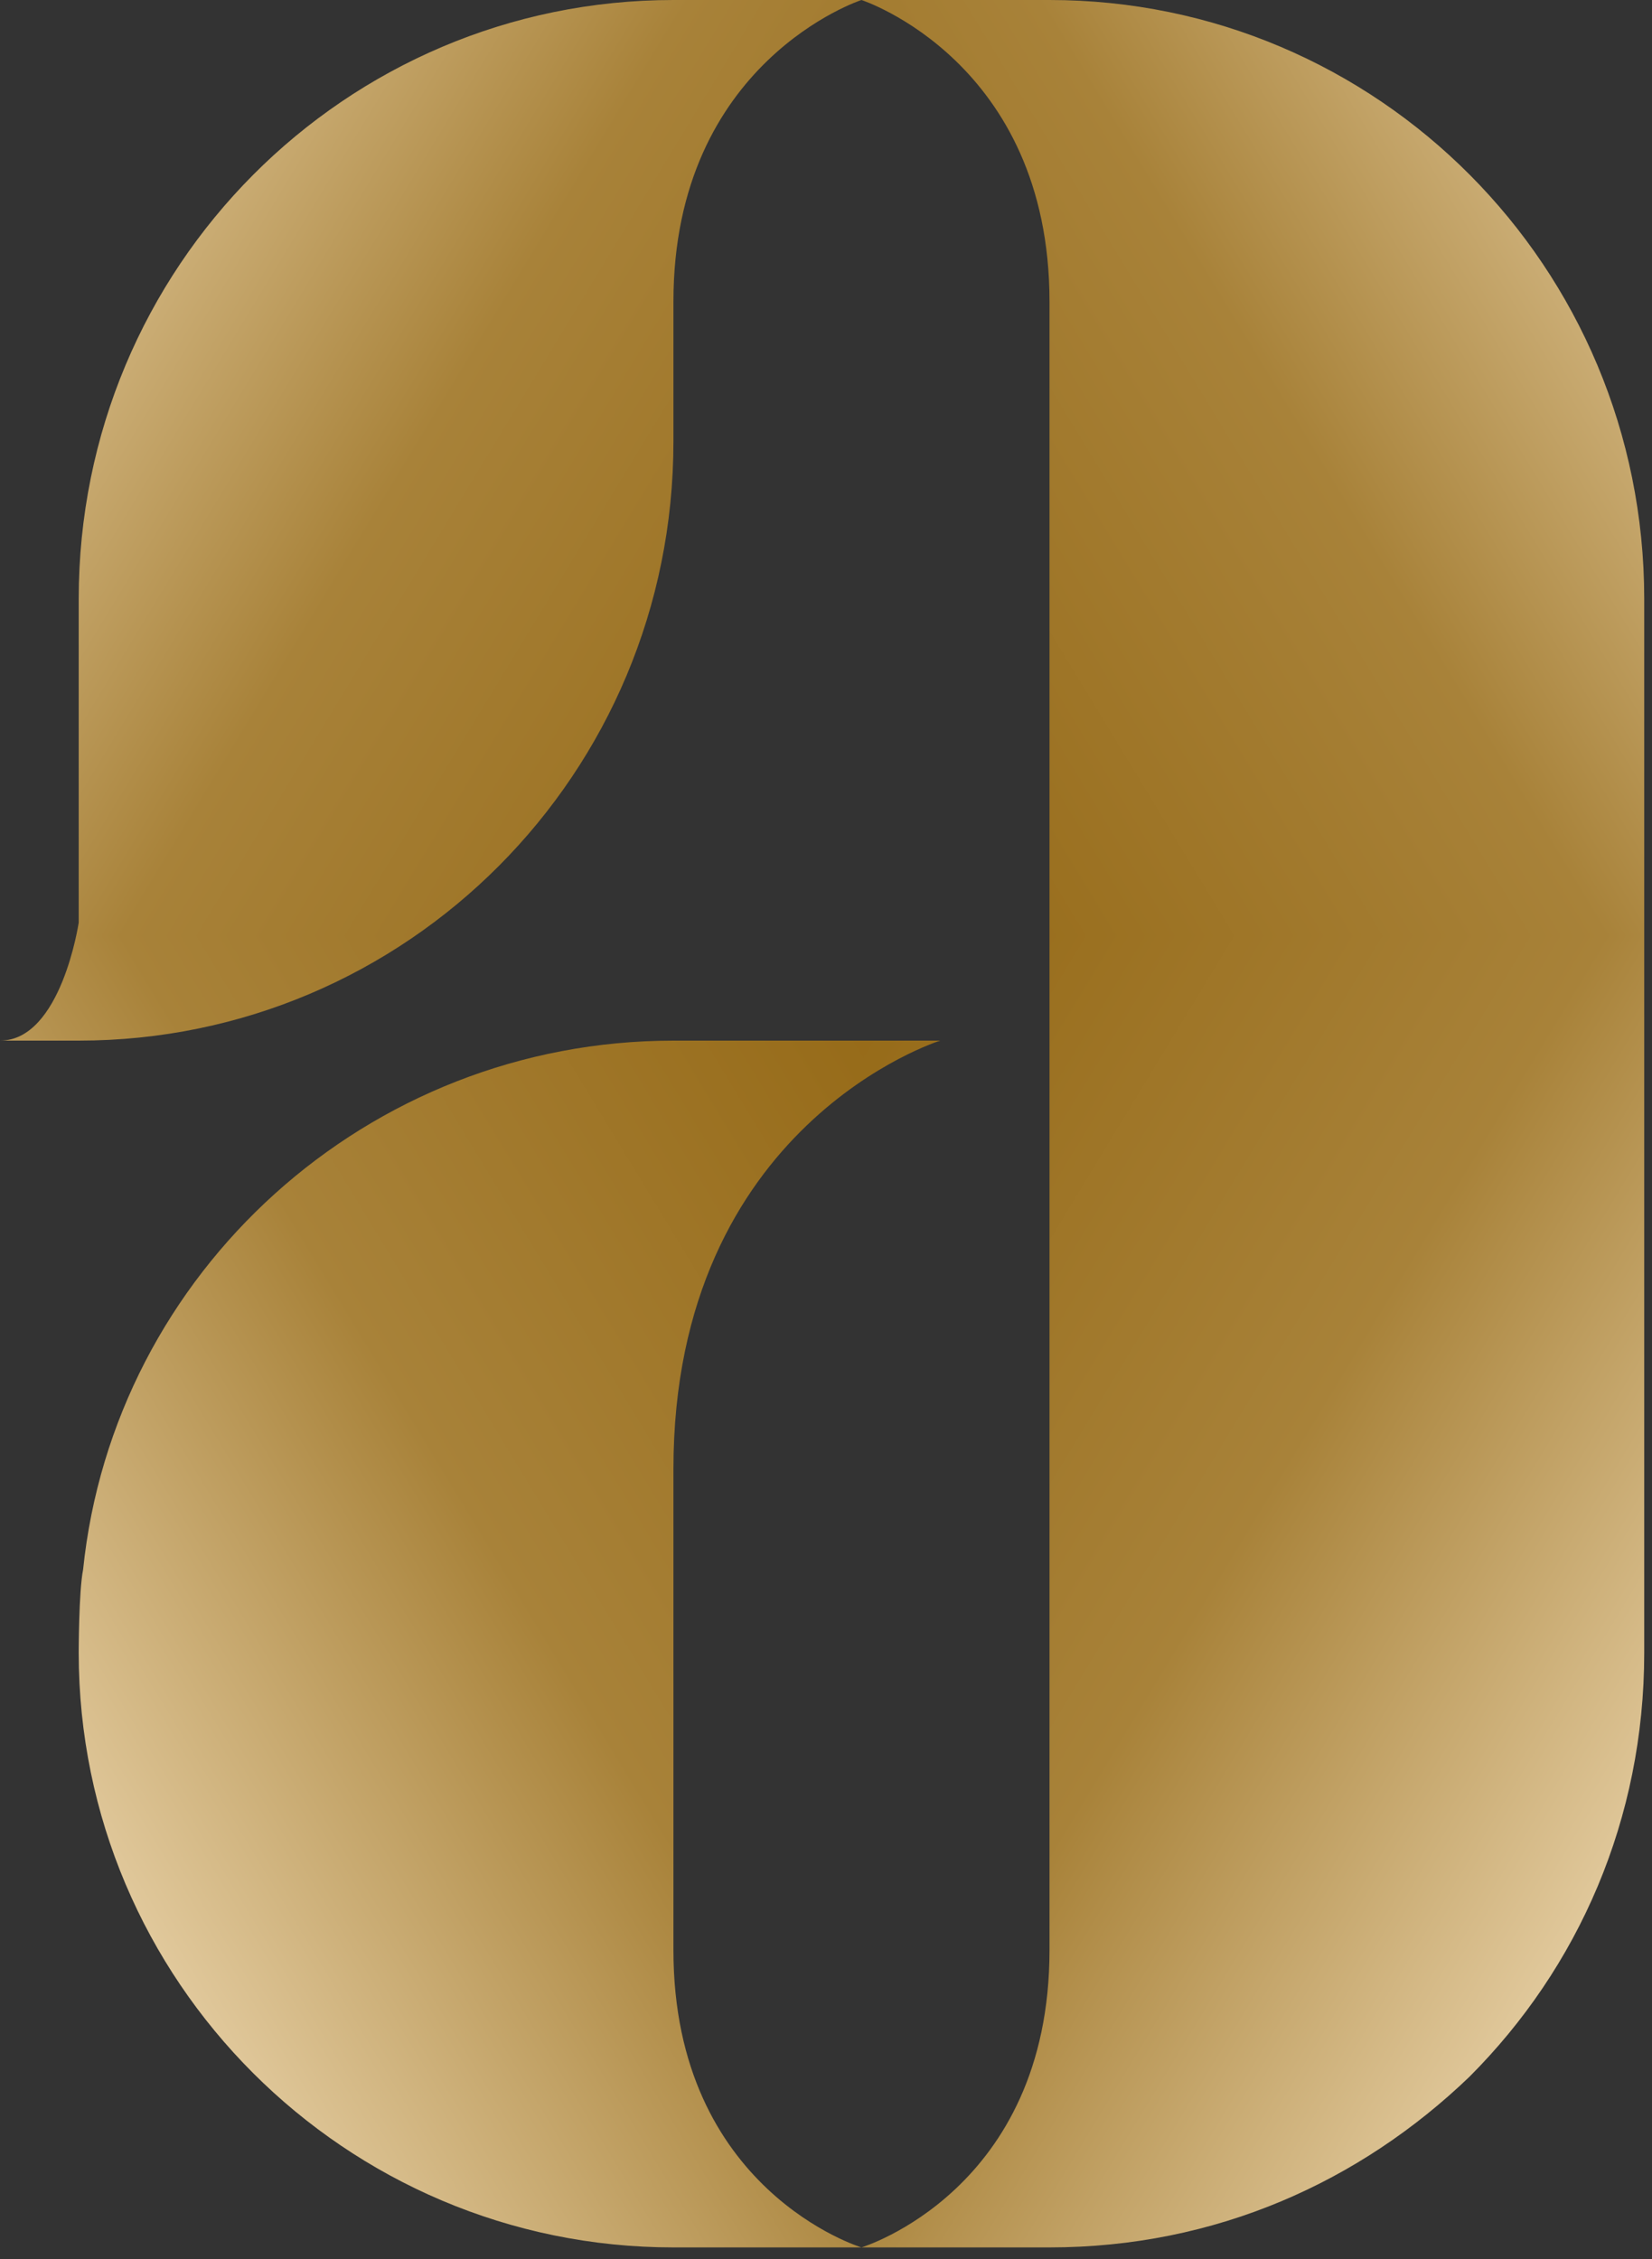 <svg xmlns="http://www.w3.org/2000/svg" fill="none" viewBox="0 0 136 186" height="186" width="136">
<rect x="0" y="0" width="136" height="186" fill="#333333" stroke="none"/>
<g data-figma-skip-parse="true" clip-path="url(#paint0_diamond_50_28_clip_path)"><g transform="matrix(0.131 0 0 0.216 71.09 77.04)"><rect shape-rendering="crispEdges" opacity="1" fill="url(#paint0_diamond_50_28)" height="1046.3" width="1076.34" y="0" x="0"></rect><rect shape-rendering="crispEdges" opacity="1" fill="url(#paint0_diamond_50_28)" transform="scale(1 -1)" height="1046.3" width="1076.34" y="0" x="0"></rect><rect shape-rendering="crispEdges" opacity="1" fill="url(#paint0_diamond_50_28)" transform="scale(-1 1)" height="1046.3" width="1076.34" y="0" x="0"></rect><rect shape-rendering="crispEdges" opacity="1" fill="url(#paint0_diamond_50_28)" transform="scale(-1)" height="1046.3" width="1076.34" y="0" x="0"></rect></g></g><path data-figma-gradient-fill="{&quot;type&quot;:&quot;GRADIENT_DIAMOND&quot;,&quot;stops&quot;:[{&quot;color&quot;:{&quot;r&quot;:0.58333295583724976,&quot;g&quot;:0.41131323575973511,&quot;b&quot;:0.085069157183170319,&quot;a&quot;:1.0},&quot;position&quot;:0.0},{&quot;color&quot;:{&quot;r&quot;:0.6602560281753540,&quot;g&quot;:0.50907278060913086,&quot;b&quot;:0.22537584602832794,&quot;a&quot;:1.0},&quot;position&quot;:0.46634614467620850},{&quot;color&quot;:{&quot;r&quot;:0.98397415876388550,&quot;g&quot;:0.91462063789367676,&quot;b&quot;:0.78686356544494629,&quot;a&quot;:1.0},&quot;position&quot;:1.0}],&quot;stopsVar&quot;:[{&quot;color&quot;:{&quot;r&quot;:0.58333295583724976,&quot;g&quot;:0.41131323575973511,&quot;b&quot;:0.085069157183170319,&quot;a&quot;:1.0},&quot;position&quot;:0.0},{&quot;color&quot;:{&quot;r&quot;:0.6602560281753540,&quot;g&quot;:0.50907278060913086,&quot;b&quot;:0.22537584602832794,&quot;a&quot;:1.0},&quot;position&quot;:0.46634614467620850},{&quot;color&quot;:{&quot;r&quot;:0.98397415876388550,&quot;g&quot;:0.91462063789367676,&quot;b&quot;:0.78686356544494629,&quot;a&quot;:1.0},&quot;position&quot;:1.0}],&quot;transform&quot;:{&quot;m00&quot;:262.0,&quot;m01&quot;:0.0,&quot;m02&quot;:-59.90979003906250,&quot;m10&quot;:0.0,&quot;m11&quot;:432.0,&quot;m12&quot;:-138.96000671386719},&quot;opacity&quot;:1.0,&quot;blendMode&quot;:&quot;NORMAL&quot;,&quot;visible&quot;:true}" d="M86.4 -6.19888e-06C113.4 -6.19888e-06 135.36 21.96 135.36 49.32V136.08C135.36 149.76 129.96 162 120.96 171C111.96 179.64 100.08 185.04 86.4 185.04H70.92C70.92 185.04 86.4 180.36 86.4 160.56V24.84C86.4 5.04 70.92 -6.19888e-06 70.92 -6.19888e-06H86.4ZM55.44 160.56C55.44 180.36 70.92 185.04 70.92 185.04H55.44C28.44 185.04 6.48 163.08 6.48 136.08C6.48 136.08 6.48 131.04 6.84 129.24C9.36 104.76 30.24 85.68 55.44 85.68H77.4C77.4 85.68 55.44 92.52 55.44 120.96V160.56ZM55.44 36.36C55.44 63.72 33.48 85.68 6.48 85.68H5.37485e-05C5.04 85.68 6.48 75.96 6.48 75.96V49.32C6.48 21.96 28.44 -6.19888e-06 55.44 -6.19888e-06H70.92C70.92 -6.19888e-06 55.44 5.04 55.44 24.84V36.36Z"></path>
<defs>
<clipPath id="paint0_diamond_50_28_clip_path"><path d="M86.4 -6.19888e-06C113.4 -6.19888e-06 135.36 21.96 135.36 49.32V136.08C135.36 149.76 129.96 162 120.96 171C111.96 179.64 100.08 185.04 86.4 185.04H70.92C70.92 185.04 86.4 180.36 86.4 160.56V24.84C86.4 5.04 70.92 -6.19888e-06 70.92 -6.19888e-06H86.4ZM55.44 160.56C55.44 180.36 70.92 185.04 70.92 185.04H55.44C28.44 185.04 6.48 163.08 6.48 136.08C6.48 136.08 6.48 131.04 6.84 129.24C9.36 104.76 30.24 85.68 55.44 85.68H77.4C77.4 85.68 55.44 92.52 55.44 120.96V160.56ZM55.44 36.36C55.44 63.72 33.48 85.68 6.48 85.68H5.37485e-05C5.04 85.68 6.48 75.96 6.48 75.96V49.32C6.48 21.96 28.44 -6.19888e-06 55.44 -6.19888e-06H70.92C70.92 -6.19888e-06 55.44 5.04 55.44 24.84V36.36Z"></path></clipPath><linearGradient gradientUnits="userSpaceOnUse" y2="500" x2="500" y1="0" x1="0" id="paint0_diamond_50_28">
<stop stop-color="#956916"></stop>
<stop stop-color="#A88239" offset="0.466"></stop>
<stop stop-color="#FBE9C9" offset="1"></stop>
</linearGradient>
</defs>
</svg>
